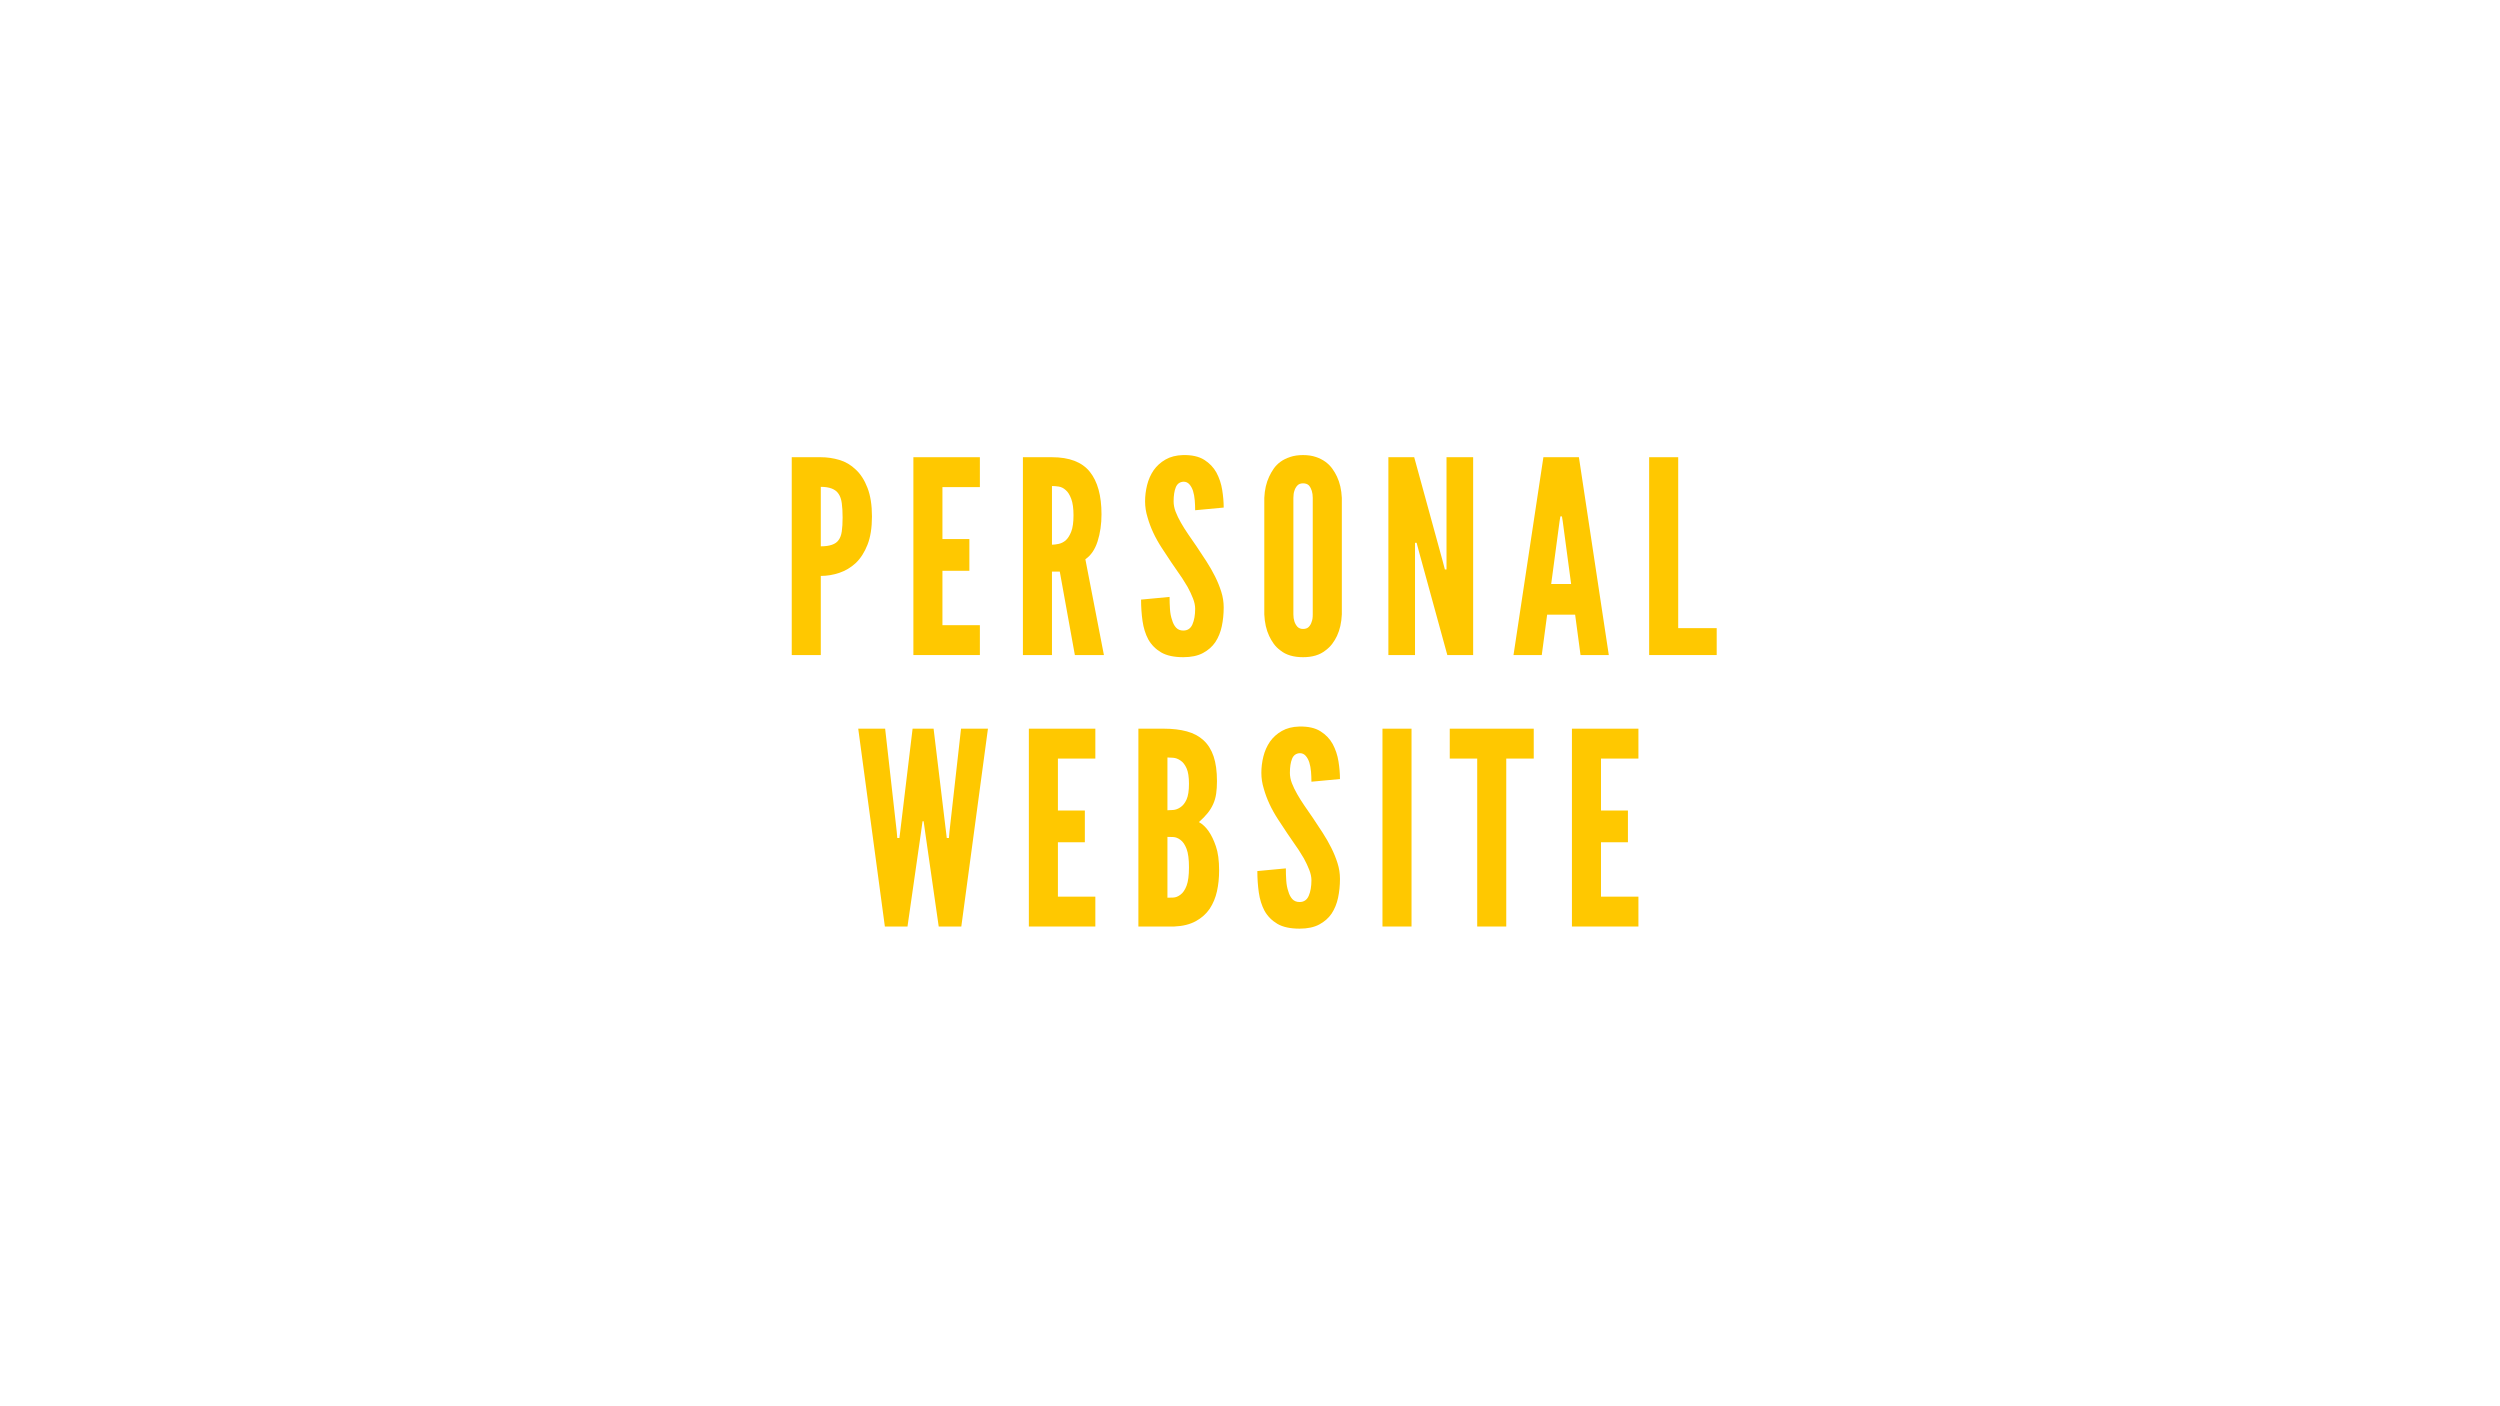 <svg xmlns="http://www.w3.org/2000/svg" xmlns:xlink="http://www.w3.org/1999/xlink" width="1920" zoomAndPan="magnify" viewBox="0 0 1440 810" height="1080" preserveAspectRatio="xMidYMid meet" version="1.0"><defs><g/></defs><g fill="#ffc800" fill-opacity="1"><g transform="translate(449.841, 377.308)"><g><path d="M 6.203 -113.953 L 6.203 0 L 22.938 0 L 22.938 -45.578 C 26.562 -45.578 30.129 -46.172 33.641 -47.359 C 37.148 -48.547 40.301 -50.43 43.094 -53.016 C 45.883 -55.703 48.133 -59.219 49.844 -63.562 C 51.551 -67.906 52.406 -73.332 52.406 -79.844 C 52.406 -86.352 51.551 -91.828 49.844 -96.266 C 48.133 -100.711 45.883 -104.227 43.094 -106.812 C 40.301 -109.5 37.148 -111.359 33.641 -112.391 C 30.129 -113.43 26.562 -113.953 22.938 -113.953 Z M 22.938 -62.625 L 22.938 -96.891 C 28.008 -96.891 31.422 -95.547 33.172 -92.859 C 34.109 -91.516 34.727 -89.707 35.031 -87.438 C 35.344 -85.164 35.5 -82.426 35.5 -79.219 C 35.5 -76.02 35.344 -73.359 35.031 -71.234 C 34.727 -69.117 34.109 -67.441 33.172 -66.203 C 31.523 -63.816 28.113 -62.625 22.938 -62.625 Z M 22.938 -62.625 "/></g></g></g><g fill="#ffc800" fill-opacity="1"><g transform="translate(519.907, 377.308)"><g><path d="M 6.203 -113.953 L 6.203 0 L 44.5 0 L 44.5 -17.203 L 22.938 -17.203 L 22.938 -48.531 L 38.453 -48.531 L 38.453 -66.812 L 22.938 -66.812 L 22.938 -96.734 L 44.5 -96.734 L 44.5 -113.953 Z M 6.203 -113.953 "/></g></g></g><g fill="#ffc800" fill-opacity="1"><g transform="translate(582.996, 377.308)"><g><path d="M 36.125 0 L 52.859 0 L 42.172 -55.188 C 45.367 -57.363 47.719 -60.801 49.219 -65.5 C 50.719 -70.195 51.469 -75.391 51.469 -81.078 C 51.469 -91.828 49.219 -99.992 44.719 -105.578 C 40.227 -111.16 32.969 -113.953 22.938 -113.953 L 6.203 -113.953 L 6.203 0 L 22.938 0 L 22.938 -48.062 L 27.438 -48.062 Z M 22.938 -63.562 L 22.938 -97.359 C 24.082 -97.359 25.375 -97.254 26.812 -97.047 C 28.258 -96.836 29.602 -96.164 30.844 -95.031 C 32.094 -94 33.156 -92.316 34.031 -89.984 C 34.906 -87.66 35.344 -84.488 35.344 -80.469 C 35.344 -76.438 34.906 -73.305 34.031 -71.078 C 33.156 -68.859 32.094 -67.18 30.844 -66.047 C 29.602 -65.016 28.258 -64.344 26.812 -64.031 C 25.375 -63.719 24.082 -63.562 22.938 -63.562 Z M 22.938 -63.562 "/></g></g></g><g fill="#ffc800" fill-opacity="1"><g transform="translate(654.457, 377.308)"><g><path d="M 33.953 -83.406 L 50.391 -84.953 C 50.391 -88.16 50.102 -91.547 49.531 -95.109 C 48.969 -98.672 47.859 -102.004 46.203 -105.109 C 44.547 -108.109 42.191 -110.562 39.141 -112.469 C 36.098 -114.383 32.039 -115.289 26.969 -115.188 C 23.039 -115.082 19.68 -114.227 16.891 -112.625 C 14.109 -111.031 11.836 -108.988 10.078 -106.5 C 8.316 -103.914 7.047 -101.047 6.266 -97.891 C 5.492 -94.742 5.109 -91.617 5.109 -88.516 C 5.109 -85.422 5.578 -82.375 6.516 -79.375 C 8.16 -73.488 10.898 -67.598 14.734 -61.703 C 16.586 -58.805 18.395 -56.066 20.156 -53.484 C 21.914 -50.898 23.617 -48.422 25.266 -46.047 C 26.098 -44.91 26.848 -43.77 27.516 -42.625 C 28.191 -41.488 28.891 -40.352 29.609 -39.219 C 30.848 -36.945 31.879 -34.75 32.703 -32.625 C 33.535 -30.508 33.953 -28.523 33.953 -26.672 C 33.953 -23.047 33.43 -20.047 32.391 -17.672 C 31.359 -15.297 29.602 -14.109 27.125 -14.109 C 25.375 -14.109 23.977 -14.676 22.938 -15.812 C 21.906 -16.945 21.133 -18.445 20.625 -20.312 C 20 -22.062 19.609 -24.098 19.453 -26.422 C 19.297 -28.754 19.219 -31.109 19.219 -33.484 L 2.797 -31.938 C 2.797 -27.695 3.078 -23.586 3.641 -19.609 C 4.211 -15.629 5.32 -12.086 6.969 -8.984 C 8.727 -5.891 11.18 -3.41 14.328 -1.547 C 17.484 0.305 21.75 1.234 27.125 1.234 C 31.676 1.234 35.445 0.438 38.438 -1.156 C 41.438 -2.758 43.816 -4.852 45.578 -7.438 C 47.336 -10.125 48.578 -13.172 49.297 -16.578 C 50.023 -19.992 50.391 -23.613 50.391 -27.438 C 50.391 -30.539 49.922 -33.562 48.984 -36.5 C 48.055 -39.445 46.867 -42.367 45.422 -45.266 C 43.973 -48.16 42.316 -51.055 40.453 -53.953 C 38.598 -56.848 36.691 -59.738 34.734 -62.625 C 33.078 -65.008 31.473 -67.336 29.922 -69.609 C 28.367 -71.879 26.973 -74.102 25.734 -76.281 C 24.492 -78.445 23.484 -80.535 22.703 -82.547 C 21.93 -84.566 21.547 -86.555 21.547 -88.516 C 21.547 -91.828 21.957 -94.516 22.781 -96.578 C 23.613 -98.648 25.113 -99.738 27.281 -99.844 C 28.625 -99.844 29.734 -99.348 30.609 -98.359 C 31.492 -97.379 32.195 -96.113 32.719 -94.562 C 33.227 -92.914 33.562 -91.109 33.719 -89.141 C 33.875 -87.18 33.953 -85.27 33.953 -83.406 Z M 33.953 -83.406 "/></g></g></g><g fill="#ffc800" fill-opacity="1"><g transform="translate(723.127, 377.308)"><g><path d="M 49.766 -23.406 L 49.766 -90.531 C 49.555 -95.188 48.625 -99.27 46.969 -102.781 C 46.25 -104.332 45.348 -105.859 44.266 -107.359 C 43.18 -108.859 41.863 -110.176 40.312 -111.312 C 38.758 -112.445 36.922 -113.375 34.797 -114.094 C 32.68 -114.82 30.227 -115.188 27.438 -115.188 C 24.645 -115.188 22.164 -114.82 20 -114.094 C 17.832 -113.375 15.973 -112.445 14.422 -111.312 C 12.867 -110.176 11.57 -108.859 10.531 -107.359 C 9.5 -105.859 8.625 -104.332 7.906 -102.781 C 6.25 -99.27 5.316 -95.188 5.109 -90.531 L 5.109 -23.406 C 5.316 -18.656 6.25 -14.52 7.906 -11 C 8.625 -9.457 9.5 -7.961 10.531 -6.516 C 11.57 -5.066 12.867 -3.773 14.422 -2.641 C 17.617 -0.055 21.957 1.234 27.438 1.234 C 32.812 1.234 37.102 -0.055 40.312 -2.641 C 41.863 -3.773 43.18 -5.066 44.266 -6.516 C 45.348 -7.961 46.25 -9.457 46.969 -11 C 48.625 -14.52 49.555 -18.656 49.766 -23.406 Z M 33.016 -90.531 L 33.016 -23.406 C 33.016 -21.551 32.812 -20.156 32.406 -19.219 C 32.094 -18.082 31.547 -17.098 30.766 -16.266 C 29.992 -15.441 28.883 -15.031 27.438 -15.031 C 26.094 -15.031 25.008 -15.445 24.188 -16.281 C 22.633 -18.031 21.859 -20.406 21.859 -23.406 L 21.859 -90.531 C 21.859 -92.188 22.066 -93.582 22.484 -94.719 C 22.785 -95.758 23.32 -96.719 24.094 -97.594 C 24.875 -98.469 25.988 -98.906 27.438 -98.906 C 28.883 -98.906 30.02 -98.492 30.844 -97.672 C 32.289 -95.91 33.016 -93.531 33.016 -90.531 Z M 33.016 -90.531 "/></g></g></g><g fill="#ffc800" fill-opacity="1"><g transform="translate(793.502, 377.308)"><g><path d="M 23.875 -59.375 L 40.156 0 L 55.031 0 L 55.031 -113.953 L 39.688 -113.953 L 39.688 -49.297 L 38.75 -49.297 L 37.359 -54.578 L 21.078 -113.953 L 6.203 -113.953 L 6.203 0 L 21.547 0 L 21.547 -64.641 L 22.484 -64.641 Z M 23.875 -59.375 "/></g></g></g><g fill="#ffc800" fill-opacity="1"><g transform="translate(870.232, 377.308)"><g><path d="M 1.547 0 L 17.828 0 L 20.922 -23.25 L 37.047 -23.25 L 40.156 0 L 56.438 0 L 39.219 -113.953 L 18.766 -113.953 Z M 29.922 -76.891 L 34.734 -40.922 L 23.25 -40.922 L 28.062 -76.891 L 28.531 -79.844 L 29.453 -79.844 Z M 29.922 -76.891 "/></g></g></g><g fill="#ffc800" fill-opacity="1"><g transform="translate(943.707, 377.308)"><g><path d="M 6.203 -113.953 L 6.203 0 L 45.109 0 L 45.109 -15.5 L 22.938 -15.5 L 22.938 -113.953 Z M 6.203 -113.953 "/></g></g></g><g fill="#ffc800" fill-opacity="1"><g transform="translate(492.481, 533.673)"><g><path d="M 30.234 0 L 37.984 -53.953 L 38.906 -60.625 L 39.531 -60.625 L 40.469 -53.953 L 48.219 0 L 61.234 0 L 76.578 -113.953 L 61.078 -113.953 L 54.422 -54.719 L 54.109 -51 L 52.859 -51 L 52.406 -54.719 L 45.266 -113.953 L 33.172 -113.953 L 26.047 -54.719 L 25.578 -51 L 24.344 -51 L 24.031 -54.719 L 17.359 -113.953 L 1.859 -113.953 L 17.203 0 Z M 30.234 0 "/></g></g></g><g fill="#ffc800" fill-opacity="1"><g transform="translate(586.417, 533.673)"><g><path d="M 6.203 -113.953 L 6.203 0 L 44.5 0 L 44.5 -17.203 L 22.938 -17.203 L 22.938 -48.531 L 38.453 -48.531 L 38.453 -66.812 L 22.938 -66.812 L 22.938 -96.734 L 44.5 -96.734 L 44.5 -113.953 Z M 6.203 -113.953 "/></g></g></g><g fill="#ffc800" fill-opacity="1"><g transform="translate(649.507, 533.673)"><g><path d="M 6.203 0 L 26.828 0 C 31.785 -0.207 35.941 -1.238 39.297 -3.094 C 42.66 -4.957 45.32 -7.336 47.281 -10.234 C 49.25 -13.234 50.645 -16.594 51.469 -20.312 C 52.289 -24.031 52.703 -28.008 52.703 -32.25 C 52.703 -38.031 52.082 -42.68 50.844 -46.203 C 48.469 -53.223 45.211 -57.875 41.078 -60.156 C 43.047 -61.906 44.703 -63.609 46.047 -65.266 C 47.391 -66.922 48.473 -68.68 49.297 -70.547 C 50.129 -72.398 50.695 -74.383 51 -76.5 C 51.312 -78.625 51.469 -81.031 51.469 -83.719 C 51.469 -89.406 50.82 -94.16 49.531 -97.984 C 48.238 -101.805 46.301 -104.906 43.719 -107.281 C 41.133 -109.656 37.93 -111.359 34.109 -112.391 C 30.285 -113.43 25.891 -113.953 20.922 -113.953 L 6.203 -113.953 Z M 22.938 -66.969 L 22.938 -97.359 C 23.664 -97.359 24.754 -97.305 26.203 -97.203 C 27.648 -97.098 29.047 -96.582 30.391 -95.656 C 31.836 -94.727 33.023 -93.227 33.953 -91.156 C 34.879 -89.094 35.344 -86.098 35.344 -82.172 C 35.344 -78.242 34.879 -75.242 33.953 -73.172 C 33.023 -71.109 31.836 -69.609 30.391 -68.672 C 29.047 -67.742 27.648 -67.227 26.203 -67.125 C 24.754 -67.02 23.664 -66.969 22.938 -66.969 Z M 22.938 -16.594 L 22.938 -51.625 C 23.664 -51.625 24.754 -51.598 26.203 -51.547 C 27.648 -51.492 29.047 -50.953 30.391 -49.922 C 31.836 -48.891 33.023 -47.156 33.953 -44.719 C 34.879 -42.289 35.344 -38.754 35.344 -34.109 C 35.344 -29.453 34.879 -25.91 33.953 -23.484 C 33.023 -21.055 31.836 -19.328 30.391 -18.297 C 29.047 -17.266 27.648 -16.723 26.203 -16.672 C 24.754 -16.617 23.664 -16.594 22.938 -16.594 Z M 22.938 -16.594 "/></g></g></g><g fill="#ffc800" fill-opacity="1"><g transform="translate(721.432, 533.673)"><g><path d="M 33.953 -83.406 L 50.391 -84.953 C 50.391 -88.16 50.102 -91.547 49.531 -95.109 C 48.969 -98.672 47.859 -102.004 46.203 -105.109 C 44.547 -108.109 42.191 -110.562 39.141 -112.469 C 36.098 -114.383 32.039 -115.289 26.969 -115.188 C 23.039 -115.082 19.68 -114.227 16.891 -112.625 C 14.109 -111.031 11.836 -108.988 10.078 -106.5 C 8.316 -103.914 7.047 -101.047 6.266 -97.891 C 5.492 -94.742 5.109 -91.617 5.109 -88.516 C 5.109 -85.422 5.578 -82.375 6.516 -79.375 C 8.16 -73.488 10.898 -67.598 14.734 -61.703 C 16.586 -58.805 18.395 -56.066 20.156 -53.484 C 21.914 -50.898 23.617 -48.422 25.266 -46.047 C 26.098 -44.91 26.848 -43.77 27.516 -42.625 C 28.191 -41.488 28.891 -40.352 29.609 -39.219 C 30.848 -36.945 31.879 -34.75 32.703 -32.625 C 33.535 -30.508 33.953 -28.523 33.953 -26.672 C 33.953 -23.047 33.43 -20.047 32.391 -17.672 C 31.359 -15.297 29.602 -14.109 27.125 -14.109 C 25.375 -14.109 23.977 -14.676 22.938 -15.812 C 21.906 -16.945 21.133 -18.445 20.625 -20.312 C 20 -22.062 19.609 -24.098 19.453 -26.422 C 19.297 -28.754 19.219 -31.109 19.219 -33.484 L 2.797 -31.938 C 2.797 -27.695 3.078 -23.586 3.641 -19.609 C 4.211 -15.629 5.32 -12.086 6.969 -8.984 C 8.727 -5.891 11.18 -3.41 14.328 -1.547 C 17.484 0.305 21.75 1.234 27.125 1.234 C 31.676 1.234 35.445 0.438 38.438 -1.156 C 41.438 -2.758 43.816 -4.852 45.578 -7.438 C 47.336 -10.125 48.578 -13.172 49.297 -16.578 C 50.023 -19.992 50.391 -23.613 50.391 -27.438 C 50.391 -30.539 49.922 -33.562 48.984 -36.5 C 48.055 -39.445 46.867 -42.367 45.422 -45.266 C 43.973 -48.16 42.316 -51.055 40.453 -53.953 C 38.598 -56.848 36.691 -59.738 34.734 -62.625 C 33.078 -65.008 31.473 -67.336 29.922 -69.609 C 28.367 -71.879 26.973 -74.102 25.734 -76.281 C 24.492 -78.445 23.484 -80.535 22.703 -82.547 C 21.93 -84.566 21.547 -86.555 21.547 -88.516 C 21.547 -91.828 21.957 -94.516 22.781 -96.578 C 23.613 -98.648 25.113 -99.738 27.281 -99.844 C 28.625 -99.844 29.734 -99.348 30.609 -98.359 C 31.492 -97.379 32.195 -96.113 32.719 -94.562 C 33.227 -92.914 33.562 -91.109 33.719 -89.141 C 33.875 -87.18 33.953 -85.27 33.953 -83.406 Z M 33.953 -83.406 "/></g></g></g><g fill="#ffc800" fill-opacity="1"><g transform="translate(790.102, 533.673)"><g><path d="M 6.203 -113.953 L 6.203 0 L 22.938 0 L 22.938 -113.953 Z M 6.203 -113.953 "/></g></g></g><g fill="#ffc800" fill-opacity="1"><g transform="translate(834.746, 533.673)"><g><path d="M 0.312 -96.734 L 16.125 -96.734 L 16.125 0 L 32.859 0 L 32.859 -96.734 L 48.688 -96.734 L 48.688 -113.953 L 0.312 -113.953 Z M 0.312 -96.734 "/></g></g></g><g fill="#ffc800" fill-opacity="1"><g transform="translate(899.231, 533.673)"><g><path d="M 6.203 -113.953 L 6.203 0 L 44.5 0 L 44.5 -17.203 L 22.938 -17.203 L 22.938 -48.531 L 38.453 -48.531 L 38.453 -66.812 L 22.938 -66.812 L 22.938 -96.734 L 44.5 -96.734 L 44.5 -113.953 Z M 6.203 -113.953 "/></g></g></g></svg>